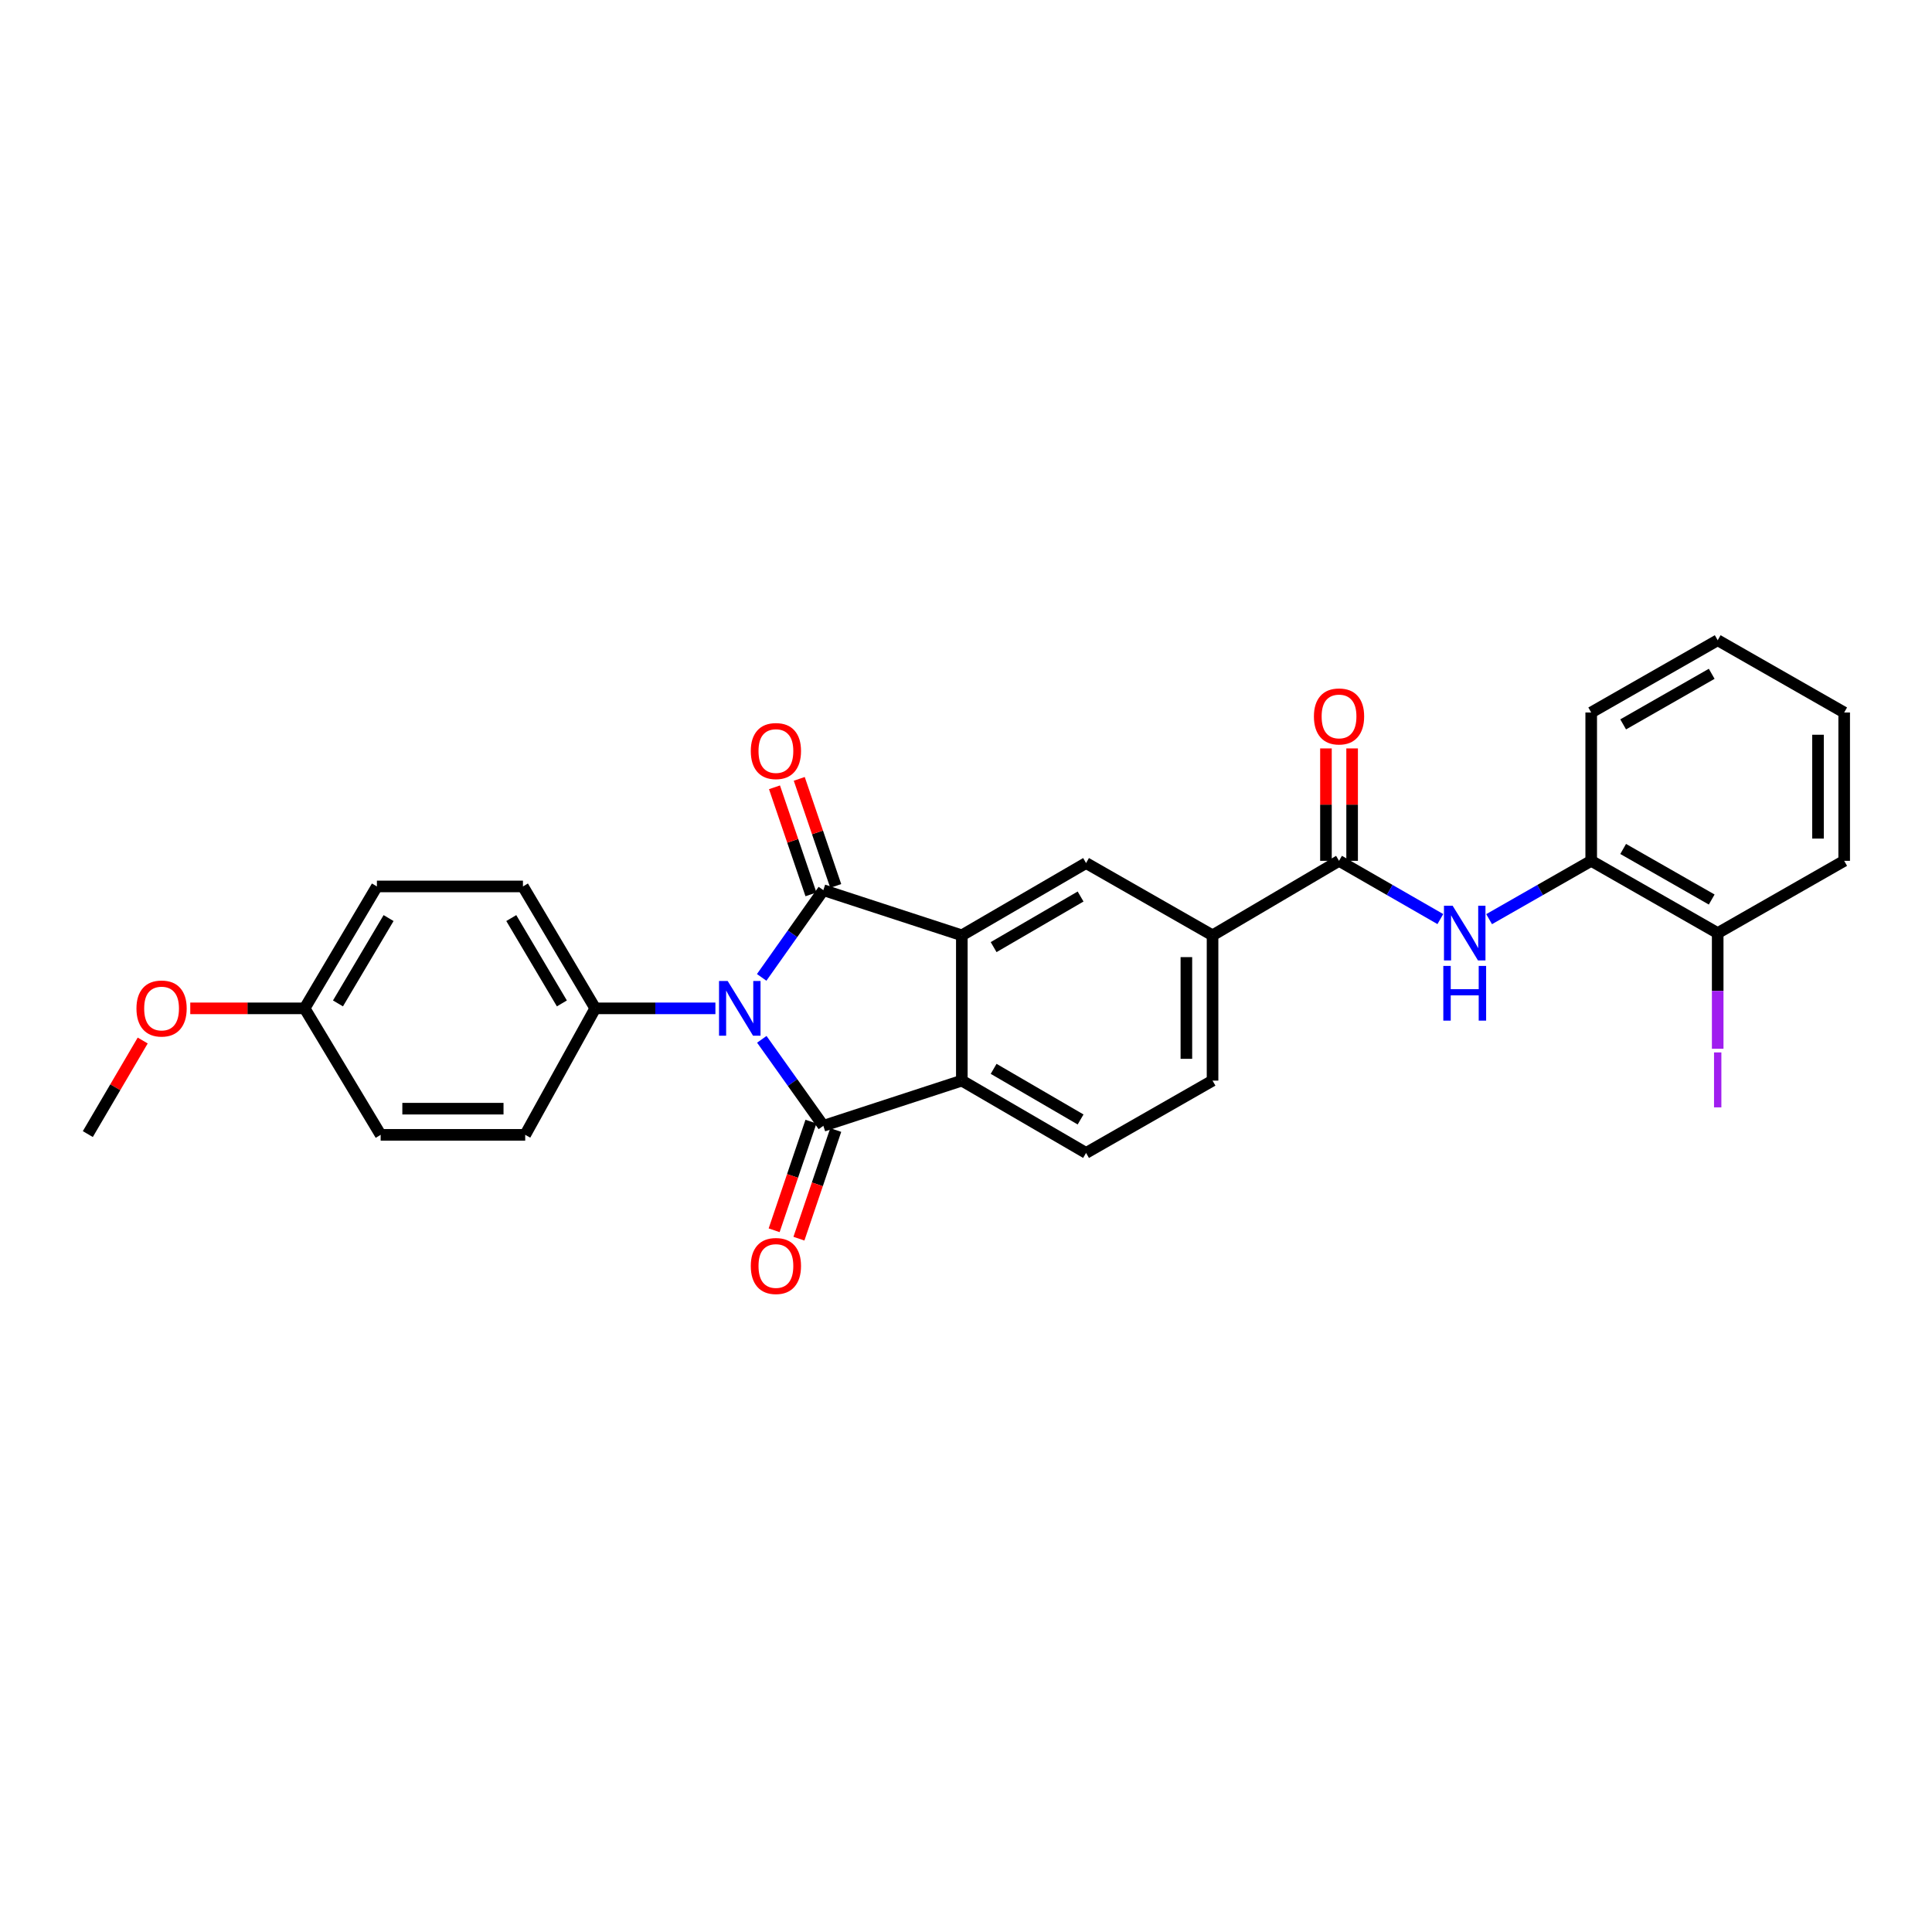 <?xml version='1.0' encoding='iso-8859-1'?>
<svg version='1.1' baseProfile='full'
              xmlns='http://www.w3.org/2000/svg'
                      xmlns:rdkit='http://www.rdkit.org/xml'
                      xmlns:xlink='http://www.w3.org/1999/xlink'
                  xml:space='preserve'
width='1000px' height='1000px' viewBox='0 0 1000 1000'>
<!-- END OF HEADER -->
<rect style='opacity:1.0;fill:#FFFFFF;stroke:none' width='1000' height='1000' x='0' y='0'> </rect>
<path class='bond-0' d='M 394.243,505.891 L 410.203,483.318' style='fill:none;fill-rule:evenodd;stroke:#0000FF;stroke-width:6px;stroke-linecap:butt;stroke-linejoin:miter;stroke-opacity:1' />
<path class='bond-0' d='M 410.203,483.318 L 426.163,460.744' style='fill:none;fill-rule:evenodd;stroke:#000000;stroke-width:6px;stroke-linecap:butt;stroke-linejoin:miter;stroke-opacity:1' />
<path class='bond-1' d='M 394.309,537.95 L 410.236,560.335' style='fill:none;fill-rule:evenodd;stroke:#0000FF;stroke-width:6px;stroke-linecap:butt;stroke-linejoin:miter;stroke-opacity:1' />
<path class='bond-1' d='M 410.236,560.335 L 426.163,582.721' style='fill:none;fill-rule:evenodd;stroke:#000000;stroke-width:6px;stroke-linecap:butt;stroke-linejoin:miter;stroke-opacity:1' />
<path class='bond-8' d='M 370.297,521.924 L 339.195,521.924' style='fill:none;fill-rule:evenodd;stroke:#0000FF;stroke-width:6px;stroke-linecap:butt;stroke-linejoin:miter;stroke-opacity:1' />
<path class='bond-8' d='M 339.195,521.924 L 308.092,521.924' style='fill:none;fill-rule:evenodd;stroke:#000000;stroke-width:6px;stroke-linecap:butt;stroke-linejoin:miter;stroke-opacity:1' />
<path class='bond-2' d='M 426.163,460.744 L 497.84,484.125' style='fill:none;fill-rule:evenodd;stroke:#000000;stroke-width:6px;stroke-linecap:butt;stroke-linejoin:miter;stroke-opacity:1' />
<path class='bond-11' d='M 432.574,458.561 L 423.134,430.85' style='fill:none;fill-rule:evenodd;stroke:#000000;stroke-width:6px;stroke-linecap:butt;stroke-linejoin:miter;stroke-opacity:1' />
<path class='bond-11' d='M 423.134,430.85 L 413.695,403.14' style='fill:none;fill-rule:evenodd;stroke:#FF0000;stroke-width:6px;stroke-linecap:butt;stroke-linejoin:miter;stroke-opacity:1' />
<path class='bond-11' d='M 419.752,462.928 L 410.312,435.218' style='fill:none;fill-rule:evenodd;stroke:#000000;stroke-width:6px;stroke-linecap:butt;stroke-linejoin:miter;stroke-opacity:1' />
<path class='bond-11' d='M 410.312,435.218 L 400.873,407.508' style='fill:none;fill-rule:evenodd;stroke:#FF0000;stroke-width:6px;stroke-linecap:butt;stroke-linejoin:miter;stroke-opacity:1' />
<path class='bond-3' d='M 426.163,582.721 L 497.84,559.325' style='fill:none;fill-rule:evenodd;stroke:#000000;stroke-width:6px;stroke-linecap:butt;stroke-linejoin:miter;stroke-opacity:1' />
<path class='bond-12' d='M 419.748,580.547 L 410.221,608.668' style='fill:none;fill-rule:evenodd;stroke:#000000;stroke-width:6px;stroke-linecap:butt;stroke-linejoin:miter;stroke-opacity:1' />
<path class='bond-12' d='M 410.221,608.668 L 400.693,636.79' style='fill:none;fill-rule:evenodd;stroke:#FF0000;stroke-width:6px;stroke-linecap:butt;stroke-linejoin:miter;stroke-opacity:1' />
<path class='bond-12' d='M 432.577,584.894 L 423.05,613.015' style='fill:none;fill-rule:evenodd;stroke:#000000;stroke-width:6px;stroke-linecap:butt;stroke-linejoin:miter;stroke-opacity:1' />
<path class='bond-12' d='M 423.05,613.015 L 413.522,641.136' style='fill:none;fill-rule:evenodd;stroke:#FF0000;stroke-width:6px;stroke-linecap:butt;stroke-linejoin:miter;stroke-opacity:1' />
<path class='bond-5' d='M 497.84,484.125 L 562.143,446.717' style='fill:none;fill-rule:evenodd;stroke:#000000;stroke-width:6px;stroke-linecap:butt;stroke-linejoin:miter;stroke-opacity:1' />
<path class='bond-5' d='M 514.297,490.222 L 559.309,464.037' style='fill:none;fill-rule:evenodd;stroke:#000000;stroke-width:6px;stroke-linecap:butt;stroke-linejoin:miter;stroke-opacity:1' />
<path class='bond-28' d='M 497.84,484.125 L 497.84,559.325' style='fill:none;fill-rule:evenodd;stroke:#000000;stroke-width:6px;stroke-linecap:butt;stroke-linejoin:miter;stroke-opacity:1' />
<path class='bond-9' d='M 497.84,559.325 L 562.143,596.755' style='fill:none;fill-rule:evenodd;stroke:#000000;stroke-width:6px;stroke-linecap:butt;stroke-linejoin:miter;stroke-opacity:1' />
<path class='bond-9' d='M 514.3,553.233 L 559.312,579.434' style='fill:none;fill-rule:evenodd;stroke:#000000;stroke-width:6px;stroke-linecap:butt;stroke-linejoin:miter;stroke-opacity:1' />
<path class='bond-4' d='M 693.082,445.566 L 627.613,484.125' style='fill:none;fill-rule:evenodd;stroke:#000000;stroke-width:6px;stroke-linecap:butt;stroke-linejoin:miter;stroke-opacity:1' />
<path class='bond-6' d='M 693.082,445.566 L 719.302,460.64' style='fill:none;fill-rule:evenodd;stroke:#000000;stroke-width:6px;stroke-linecap:butt;stroke-linejoin:miter;stroke-opacity:1' />
<path class='bond-6' d='M 719.302,460.64 L 745.521,475.713' style='fill:none;fill-rule:evenodd;stroke:#0000FF;stroke-width:6px;stroke-linecap:butt;stroke-linejoin:miter;stroke-opacity:1' />
<path class='bond-13' d='M 699.855,445.566 L 699.855,416.473' style='fill:none;fill-rule:evenodd;stroke:#000000;stroke-width:6px;stroke-linecap:butt;stroke-linejoin:miter;stroke-opacity:1' />
<path class='bond-13' d='M 699.855,416.473 L 699.855,387.381' style='fill:none;fill-rule:evenodd;stroke:#FF0000;stroke-width:6px;stroke-linecap:butt;stroke-linejoin:miter;stroke-opacity:1' />
<path class='bond-13' d='M 686.309,445.566 L 686.309,416.473' style='fill:none;fill-rule:evenodd;stroke:#000000;stroke-width:6px;stroke-linecap:butt;stroke-linejoin:miter;stroke-opacity:1' />
<path class='bond-13' d='M 686.309,416.473 L 686.309,387.381' style='fill:none;fill-rule:evenodd;stroke:#FF0000;stroke-width:6px;stroke-linecap:butt;stroke-linejoin:miter;stroke-opacity:1' />
<path class='bond-7' d='M 562.143,446.717 L 627.613,484.125' style='fill:none;fill-rule:evenodd;stroke:#000000;stroke-width:6px;stroke-linecap:butt;stroke-linejoin:miter;stroke-opacity:1' />
<path class='bond-10' d='M 770.762,475.754 L 797.185,460.66' style='fill:none;fill-rule:evenodd;stroke:#0000FF;stroke-width:6px;stroke-linecap:butt;stroke-linejoin:miter;stroke-opacity:1' />
<path class='bond-10' d='M 797.185,460.66 L 823.607,445.566' style='fill:none;fill-rule:evenodd;stroke:#000000;stroke-width:6px;stroke-linecap:butt;stroke-linejoin:miter;stroke-opacity:1' />
<path class='bond-30' d='M 627.613,484.125 L 627.613,559.325' style='fill:none;fill-rule:evenodd;stroke:#000000;stroke-width:6px;stroke-linecap:butt;stroke-linejoin:miter;stroke-opacity:1' />
<path class='bond-30' d='M 614.067,495.405 L 614.067,548.045' style='fill:none;fill-rule:evenodd;stroke:#000000;stroke-width:6px;stroke-linecap:butt;stroke-linejoin:miter;stroke-opacity:1' />
<path class='bond-16' d='M 308.092,521.924 L 270.677,458.818' style='fill:none;fill-rule:evenodd;stroke:#000000;stroke-width:6px;stroke-linecap:butt;stroke-linejoin:miter;stroke-opacity:1' />
<path class='bond-16' d='M 290.828,519.366 L 264.638,475.192' style='fill:none;fill-rule:evenodd;stroke:#000000;stroke-width:6px;stroke-linecap:butt;stroke-linejoin:miter;stroke-opacity:1' />
<path class='bond-17' d='M 308.092,521.924 L 271.843,587.394' style='fill:none;fill-rule:evenodd;stroke:#000000;stroke-width:6px;stroke-linecap:butt;stroke-linejoin:miter;stroke-opacity:1' />
<path class='bond-14' d='M 562.143,596.755 L 627.613,559.325' style='fill:none;fill-rule:evenodd;stroke:#000000;stroke-width:6px;stroke-linecap:butt;stroke-linejoin:miter;stroke-opacity:1' />
<path class='bond-15' d='M 823.607,445.566 L 889.076,482.966' style='fill:none;fill-rule:evenodd;stroke:#000000;stroke-width:6px;stroke-linecap:butt;stroke-linejoin:miter;stroke-opacity:1' />
<path class='bond-15' d='M 840.146,439.415 L 885.975,465.595' style='fill:none;fill-rule:evenodd;stroke:#000000;stroke-width:6px;stroke-linecap:butt;stroke-linejoin:miter;stroke-opacity:1' />
<path class='bond-23' d='M 823.607,445.566 L 823.607,368.786' style='fill:none;fill-rule:evenodd;stroke:#000000;stroke-width:6px;stroke-linecap:butt;stroke-linejoin:miter;stroke-opacity:1' />
<path class='bond-18' d='M 889.076,482.966 L 889.076,512.898' style='fill:none;fill-rule:evenodd;stroke:#000000;stroke-width:6px;stroke-linecap:butt;stroke-linejoin:miter;stroke-opacity:1' />
<path class='bond-18' d='M 889.076,512.898 L 889.076,542.829' style='fill:none;fill-rule:evenodd;stroke:#A01EEF;stroke-width:6px;stroke-linecap:butt;stroke-linejoin:miter;stroke-opacity:1' />
<path class='bond-24' d='M 889.076,482.966 L 954.545,445.566' style='fill:none;fill-rule:evenodd;stroke:#000000;stroke-width:6px;stroke-linecap:butt;stroke-linejoin:miter;stroke-opacity:1' />
<path class='bond-21' d='M 270.677,458.818 L 195.086,458.818' style='fill:none;fill-rule:evenodd;stroke:#000000;stroke-width:6px;stroke-linecap:butt;stroke-linejoin:miter;stroke-opacity:1' />
<path class='bond-20' d='M 271.843,587.394 L 197.027,587.394' style='fill:none;fill-rule:evenodd;stroke:#000000;stroke-width:6px;stroke-linecap:butt;stroke-linejoin:miter;stroke-opacity:1' />
<path class='bond-20' d='M 260.621,573.848 L 208.25,573.848' style='fill:none;fill-rule:evenodd;stroke:#000000;stroke-width:6px;stroke-linecap:butt;stroke-linejoin:miter;stroke-opacity:1' />
<path class='bond-19' d='M 157.671,521.924 L 197.027,587.394' style='fill:none;fill-rule:evenodd;stroke:#000000;stroke-width:6px;stroke-linecap:butt;stroke-linejoin:miter;stroke-opacity:1' />
<path class='bond-22' d='M 157.671,521.924 L 128.076,521.924' style='fill:none;fill-rule:evenodd;stroke:#000000;stroke-width:6px;stroke-linecap:butt;stroke-linejoin:miter;stroke-opacity:1' />
<path class='bond-22' d='M 128.076,521.924 L 98.481,521.924' style='fill:none;fill-rule:evenodd;stroke:#FF0000;stroke-width:6px;stroke-linecap:butt;stroke-linejoin:miter;stroke-opacity:1' />
<path class='bond-29' d='M 157.671,521.924 L 195.086,458.818' style='fill:none;fill-rule:evenodd;stroke:#000000;stroke-width:6px;stroke-linecap:butt;stroke-linejoin:miter;stroke-opacity:1' />
<path class='bond-29' d='M 174.934,519.366 L 201.125,475.192' style='fill:none;fill-rule:evenodd;stroke:#000000;stroke-width:6px;stroke-linecap:butt;stroke-linejoin:miter;stroke-opacity:1' />
<path class='bond-25' d='M 73.865,538.571 L 59.66,562.786' style='fill:none;fill-rule:evenodd;stroke:#FF0000;stroke-width:6px;stroke-linecap:butt;stroke-linejoin:miter;stroke-opacity:1' />
<path class='bond-25' d='M 59.66,562.786 L 45.455,587.002' style='fill:none;fill-rule:evenodd;stroke:#000000;stroke-width:6px;stroke-linecap:butt;stroke-linejoin:miter;stroke-opacity:1' />
<path class='bond-26' d='M 823.607,368.786 L 889.076,331.386' style='fill:none;fill-rule:evenodd;stroke:#000000;stroke-width:6px;stroke-linecap:butt;stroke-linejoin:miter;stroke-opacity:1' />
<path class='bond-26' d='M 840.146,374.938 L 885.975,348.758' style='fill:none;fill-rule:evenodd;stroke:#000000;stroke-width:6px;stroke-linecap:butt;stroke-linejoin:miter;stroke-opacity:1' />
<path class='bond-31' d='M 954.545,445.566 L 954.545,368.786' style='fill:none;fill-rule:evenodd;stroke:#000000;stroke-width:6px;stroke-linecap:butt;stroke-linejoin:miter;stroke-opacity:1' />
<path class='bond-31' d='M 941,434.049 L 941,380.303' style='fill:none;fill-rule:evenodd;stroke:#000000;stroke-width:6px;stroke-linecap:butt;stroke-linejoin:miter;stroke-opacity:1' />
<path class='bond-27' d='M 889.076,331.386 L 954.545,368.786' style='fill:none;fill-rule:evenodd;stroke:#000000;stroke-width:6px;stroke-linecap:butt;stroke-linejoin:miter;stroke-opacity:1' />
<path  class='atom-0' d='M 376.648 507.764
L 385.928 522.764
Q 386.848 524.244, 388.328 526.924
Q 389.808 529.604, 389.888 529.764
L 389.888 507.764
L 393.648 507.764
L 393.648 536.084
L 389.768 536.084
L 379.808 519.684
Q 378.648 517.764, 377.408 515.564
Q 376.208 513.364, 375.848 512.684
L 375.848 536.084
L 372.168 536.084
L 372.168 507.764
L 376.648 507.764
' fill='#0000FF'/>
<path  class='atom-7' d='M 751.877 468.806
L 761.157 483.806
Q 762.077 485.286, 763.557 487.966
Q 765.037 490.646, 765.117 490.806
L 765.117 468.806
L 768.877 468.806
L 768.877 497.126
L 764.997 497.126
L 755.037 480.726
Q 753.877 478.806, 752.637 476.606
Q 751.437 474.406, 751.077 473.726
L 751.077 497.126
L 747.397 497.126
L 747.397 468.806
L 751.877 468.806
' fill='#0000FF'/>
<path  class='atom-7' d='M 747.057 499.958
L 750.897 499.958
L 750.897 511.998
L 765.377 511.998
L 765.377 499.958
L 769.217 499.958
L 769.217 528.278
L 765.377 528.278
L 765.377 515.198
L 750.897 515.198
L 750.897 528.278
L 747.057 528.278
L 747.057 499.958
' fill='#0000FF'/>
<path  class='atom-12' d='M 388.608 388.74
Q 388.608 381.94, 391.968 378.14
Q 395.328 374.34, 401.608 374.34
Q 407.888 374.34, 411.248 378.14
Q 414.608 381.94, 414.608 388.74
Q 414.608 395.62, 411.208 399.54
Q 407.808 403.42, 401.608 403.42
Q 395.368 403.42, 391.968 399.54
Q 388.608 395.66, 388.608 388.74
M 401.608 400.22
Q 405.928 400.22, 408.248 397.34
Q 410.608 394.42, 410.608 388.74
Q 410.608 383.18, 408.248 380.38
Q 405.928 377.54, 401.608 377.54
Q 397.288 377.54, 394.928 380.34
Q 392.608 383.14, 392.608 388.74
Q 392.608 394.46, 394.928 397.34
Q 397.288 400.22, 401.608 400.22
' fill='#FF0000'/>
<path  class='atom-13' d='M 388.608 655.276
Q 388.608 648.476, 391.968 644.676
Q 395.328 640.876, 401.608 640.876
Q 407.888 640.876, 411.248 644.676
Q 414.608 648.476, 414.608 655.276
Q 414.608 662.156, 411.208 666.076
Q 407.808 669.956, 401.608 669.956
Q 395.368 669.956, 391.968 666.076
Q 388.608 662.196, 388.608 655.276
M 401.608 666.756
Q 405.928 666.756, 408.248 663.876
Q 410.608 660.956, 410.608 655.276
Q 410.608 649.716, 408.248 646.916
Q 405.928 644.076, 401.608 644.076
Q 397.288 644.076, 394.928 646.876
Q 392.608 649.676, 392.608 655.276
Q 392.608 660.996, 394.928 663.876
Q 397.288 666.756, 401.608 666.756
' fill='#FF0000'/>
<path  class='atom-14' d='M 680.082 370.83
Q 680.082 364.03, 683.442 360.23
Q 686.802 356.43, 693.082 356.43
Q 699.362 356.43, 702.722 360.23
Q 706.082 364.03, 706.082 370.83
Q 706.082 377.71, 702.682 381.63
Q 699.282 385.51, 693.082 385.51
Q 686.842 385.51, 683.442 381.63
Q 680.082 377.75, 680.082 370.83
M 693.082 382.31
Q 697.402 382.31, 699.722 379.43
Q 702.082 376.51, 702.082 370.83
Q 702.082 365.27, 699.722 362.47
Q 697.402 359.63, 693.082 359.63
Q 688.762 359.63, 686.402 362.43
Q 684.082 365.23, 684.082 370.83
Q 684.082 376.55, 686.402 379.43
Q 688.762 382.31, 693.082 382.31
' fill='#FF0000'/>
<path  class='atom-19' d='M 887.176 544.728
L 890.976 544.728
L 890.976 573.168
L 887.176 573.168
L 887.176 544.728
' fill='#A01EEF'/>
<path  class='atom-23' d='M 70.63 522.004
Q 70.63 515.204, 73.99 511.404
Q 77.35 507.604, 83.63 507.604
Q 89.91 507.604, 93.27 511.404
Q 96.63 515.204, 96.63 522.004
Q 96.63 528.884, 93.23 532.804
Q 89.83 536.684, 83.63 536.684
Q 77.39 536.684, 73.99 532.804
Q 70.63 528.924, 70.63 522.004
M 83.63 533.484
Q 87.95 533.484, 90.27 530.604
Q 92.63 527.684, 92.63 522.004
Q 92.63 516.444, 90.27 513.644
Q 87.95 510.804, 83.63 510.804
Q 79.31 510.804, 76.95 513.604
Q 74.63 516.404, 74.63 522.004
Q 74.63 527.724, 76.95 530.604
Q 79.31 533.484, 83.63 533.484
' fill='#FF0000'/>
</svg>
